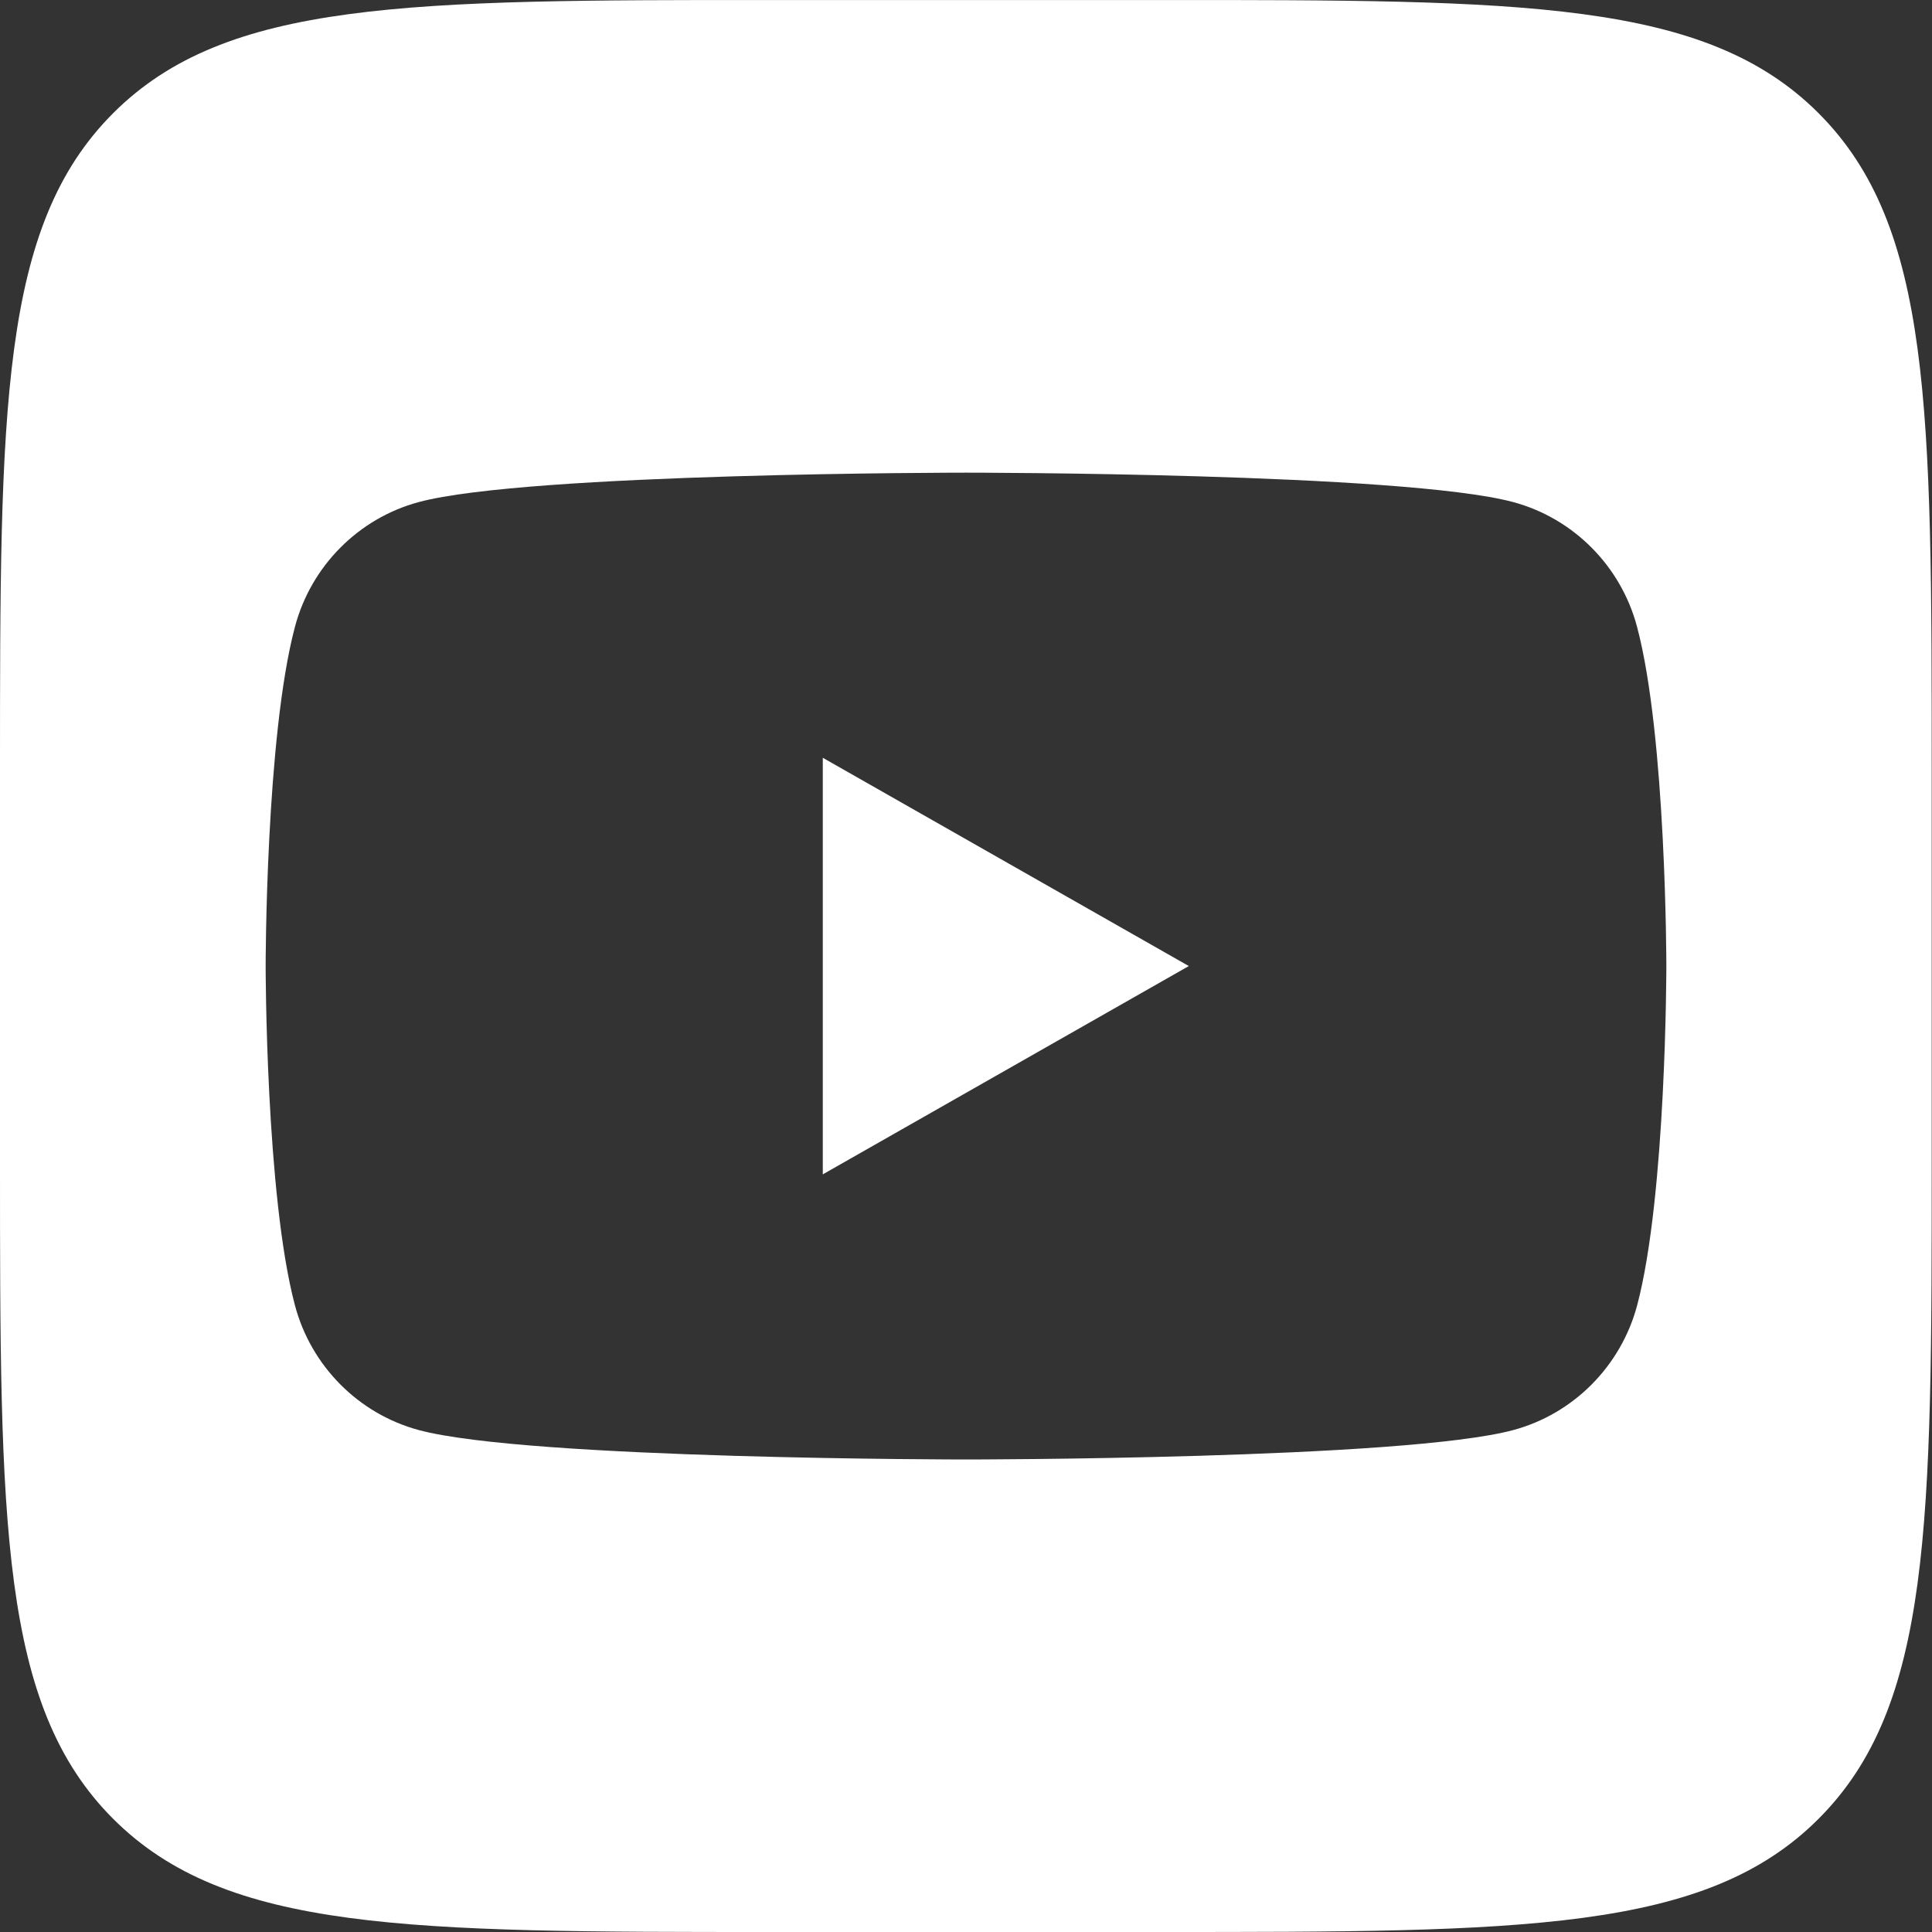 <svg width="40" height="40" viewBox="0 0 40 40" fill="none" xmlns="http://www.w3.org/2000/svg">
<rect x="0" y="0" width="40" height="40" fill="#333333" stroke="none"/>
<g clip-path="url(#clip0_607_572)">
<path fill-rule="evenodd" clip-rule="evenodd" d="M2.343 2.343C-6.10352e-05 4.686 -6.10352e-05 8.456 -6.10352e-05 15.998V24.002C-6.10352e-05 31.544 -6.10352e-05 35.314 2.343 37.657C4.686 40 8.456 40 15.998 40H23.996C31.538 40 35.309 40 37.651 37.657C39.994 35.314 39.994 31.544 39.994 24.002V15.998C39.994 8.456 39.994 4.686 37.651 2.343C35.309 0 31.538 0 23.996 0H15.998C8.456 0 4.686 0 2.343 2.343ZM31.329 10.395C32.578 10.731 33.56 11.721 33.893 12.976C34.5 15.253 34.5 20.001 34.5 20.001C34.5 20.001 34.5 24.75 33.895 27.027C33.56 28.283 32.578 29.272 31.331 29.608C29.069 30.217 20 30.217 20 30.217C20 30.217 10.931 30.217 8.671 29.608C7.422 29.272 6.44 28.282 6.107 27.027C5.5 24.75 5.5 20.001 5.5 20.001C5.5 20.001 5.5 15.253 6.107 12.976C6.44 11.72 7.422 10.731 8.669 10.395C10.931 9.786 20 9.786 20 9.786C20 9.786 29.069 9.786 31.329 10.395ZM17.035 15.689V24.314L24.613 20.001L17.035 15.689Z" fill="white"/>
</g>
<defs>
<clipPath id="clip0_607_572">
<rect width="40" height="40" fill="white" transform="translate(0 0.001)"/>
</clipPath>
</defs>
</svg>
